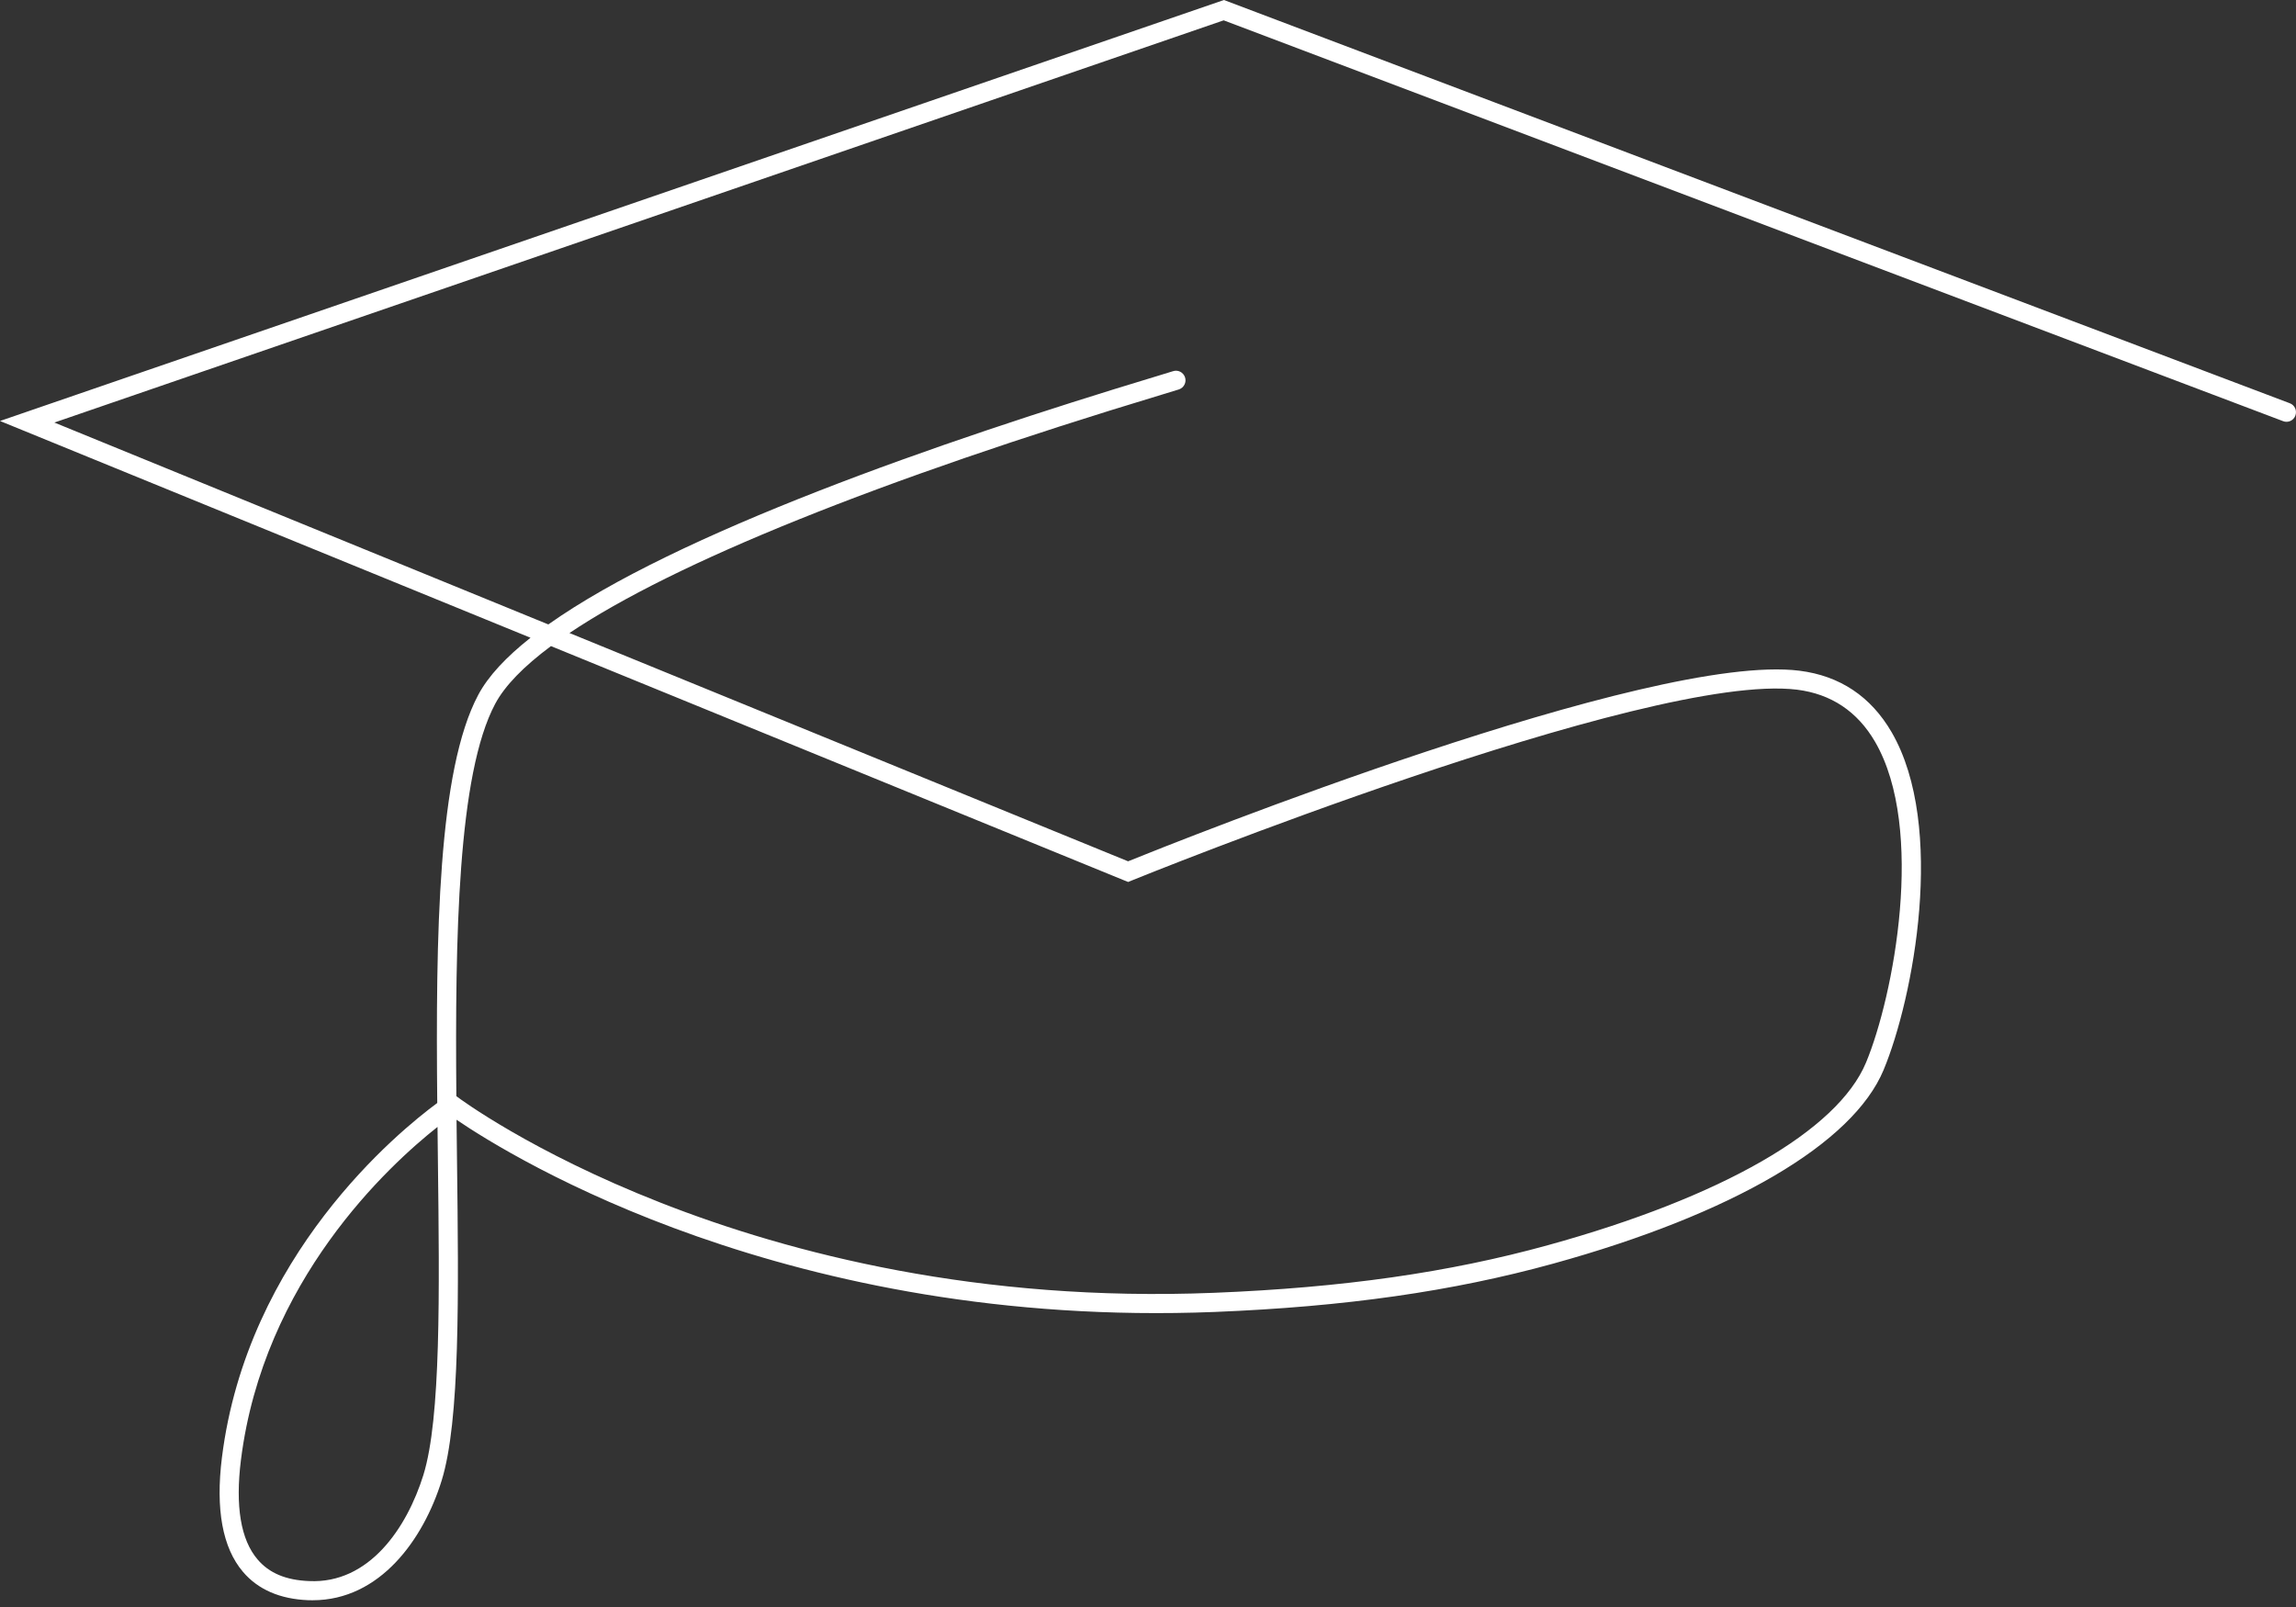 <svg width="50" height="35" viewBox="0 0 50 35" fill="none" xmlns="http://www.w3.org/2000/svg">
<rect x="0" y="0" width="50" height="35" fill="#333333" stroke="none"/>
<path d="M6.808 34.853C6.778 34.853 6.746 34.853 6.715 34.852C6.098 34.828 5.619 34.62 5.291 34.234C4.846 33.711 4.692 32.873 4.833 31.744C5.384 27.338 8.673 24.649 9.522 24.023C9.487 20.355 9.536 16.783 10.415 15.134C10.633 14.724 11.024 14.308 11.553 13.89L0 9.169L26.654 0L49.866 8.783C49.973 8.823 50.027 8.943 49.986 9.052C49.947 9.159 49.826 9.216 49.717 9.172L26.648 0.443L1.184 9.203L11.941 13.6C14.733 11.622 20.407 9.638 25.181 8.196C25.369 8.139 25.494 8.101 25.543 8.085C25.652 8.048 25.77 8.108 25.806 8.217C25.843 8.326 25.783 8.444 25.675 8.481C25.624 8.498 25.495 8.536 25.302 8.595C19.117 10.463 14.69 12.252 12.401 13.787L24.566 18.759C25.659 18.317 35.944 14.202 39.186 14.608C40.066 14.718 40.742 15.169 41.194 15.947C42.383 17.997 41.667 21.75 41.019 23.303C40.352 24.906 37.728 26.444 33.822 27.522C31.632 28.126 29.289 28.46 26.451 28.574C17.202 28.939 11.174 25.227 9.942 24.388C9.945 24.682 9.949 24.974 9.952 25.263C9.988 28.188 10.021 30.951 9.617 32.249C9.223 33.519 8.28 34.853 6.808 34.853ZM9.528 24.544C8.466 25.383 5.736 27.89 5.247 31.797C5.121 32.804 5.242 33.534 5.609 33.964C5.861 34.262 6.229 34.416 6.731 34.435C8.04 34.499 8.862 33.274 9.22 32.125C9.603 30.89 9.571 28.16 9.536 25.268C9.533 25.027 9.53 24.786 9.528 24.544ZM9.938 23.873L9.962 23.892C10.023 23.939 16.222 28.568 26.435 28.157C29.241 28.045 31.553 27.715 33.712 27.119C37.494 26.075 40.018 24.626 40.636 23.143C41.236 21.702 41.936 18.057 40.834 16.157C40.45 15.496 39.878 15.114 39.134 15.021C35.884 14.621 24.758 19.131 24.646 19.177L24.568 19.209L24.488 19.177L11.998 14.072C11.401 14.516 10.993 14.937 10.784 15.329C9.966 16.863 9.909 20.422 9.938 23.873Z" fill="white"/>
</svg>
